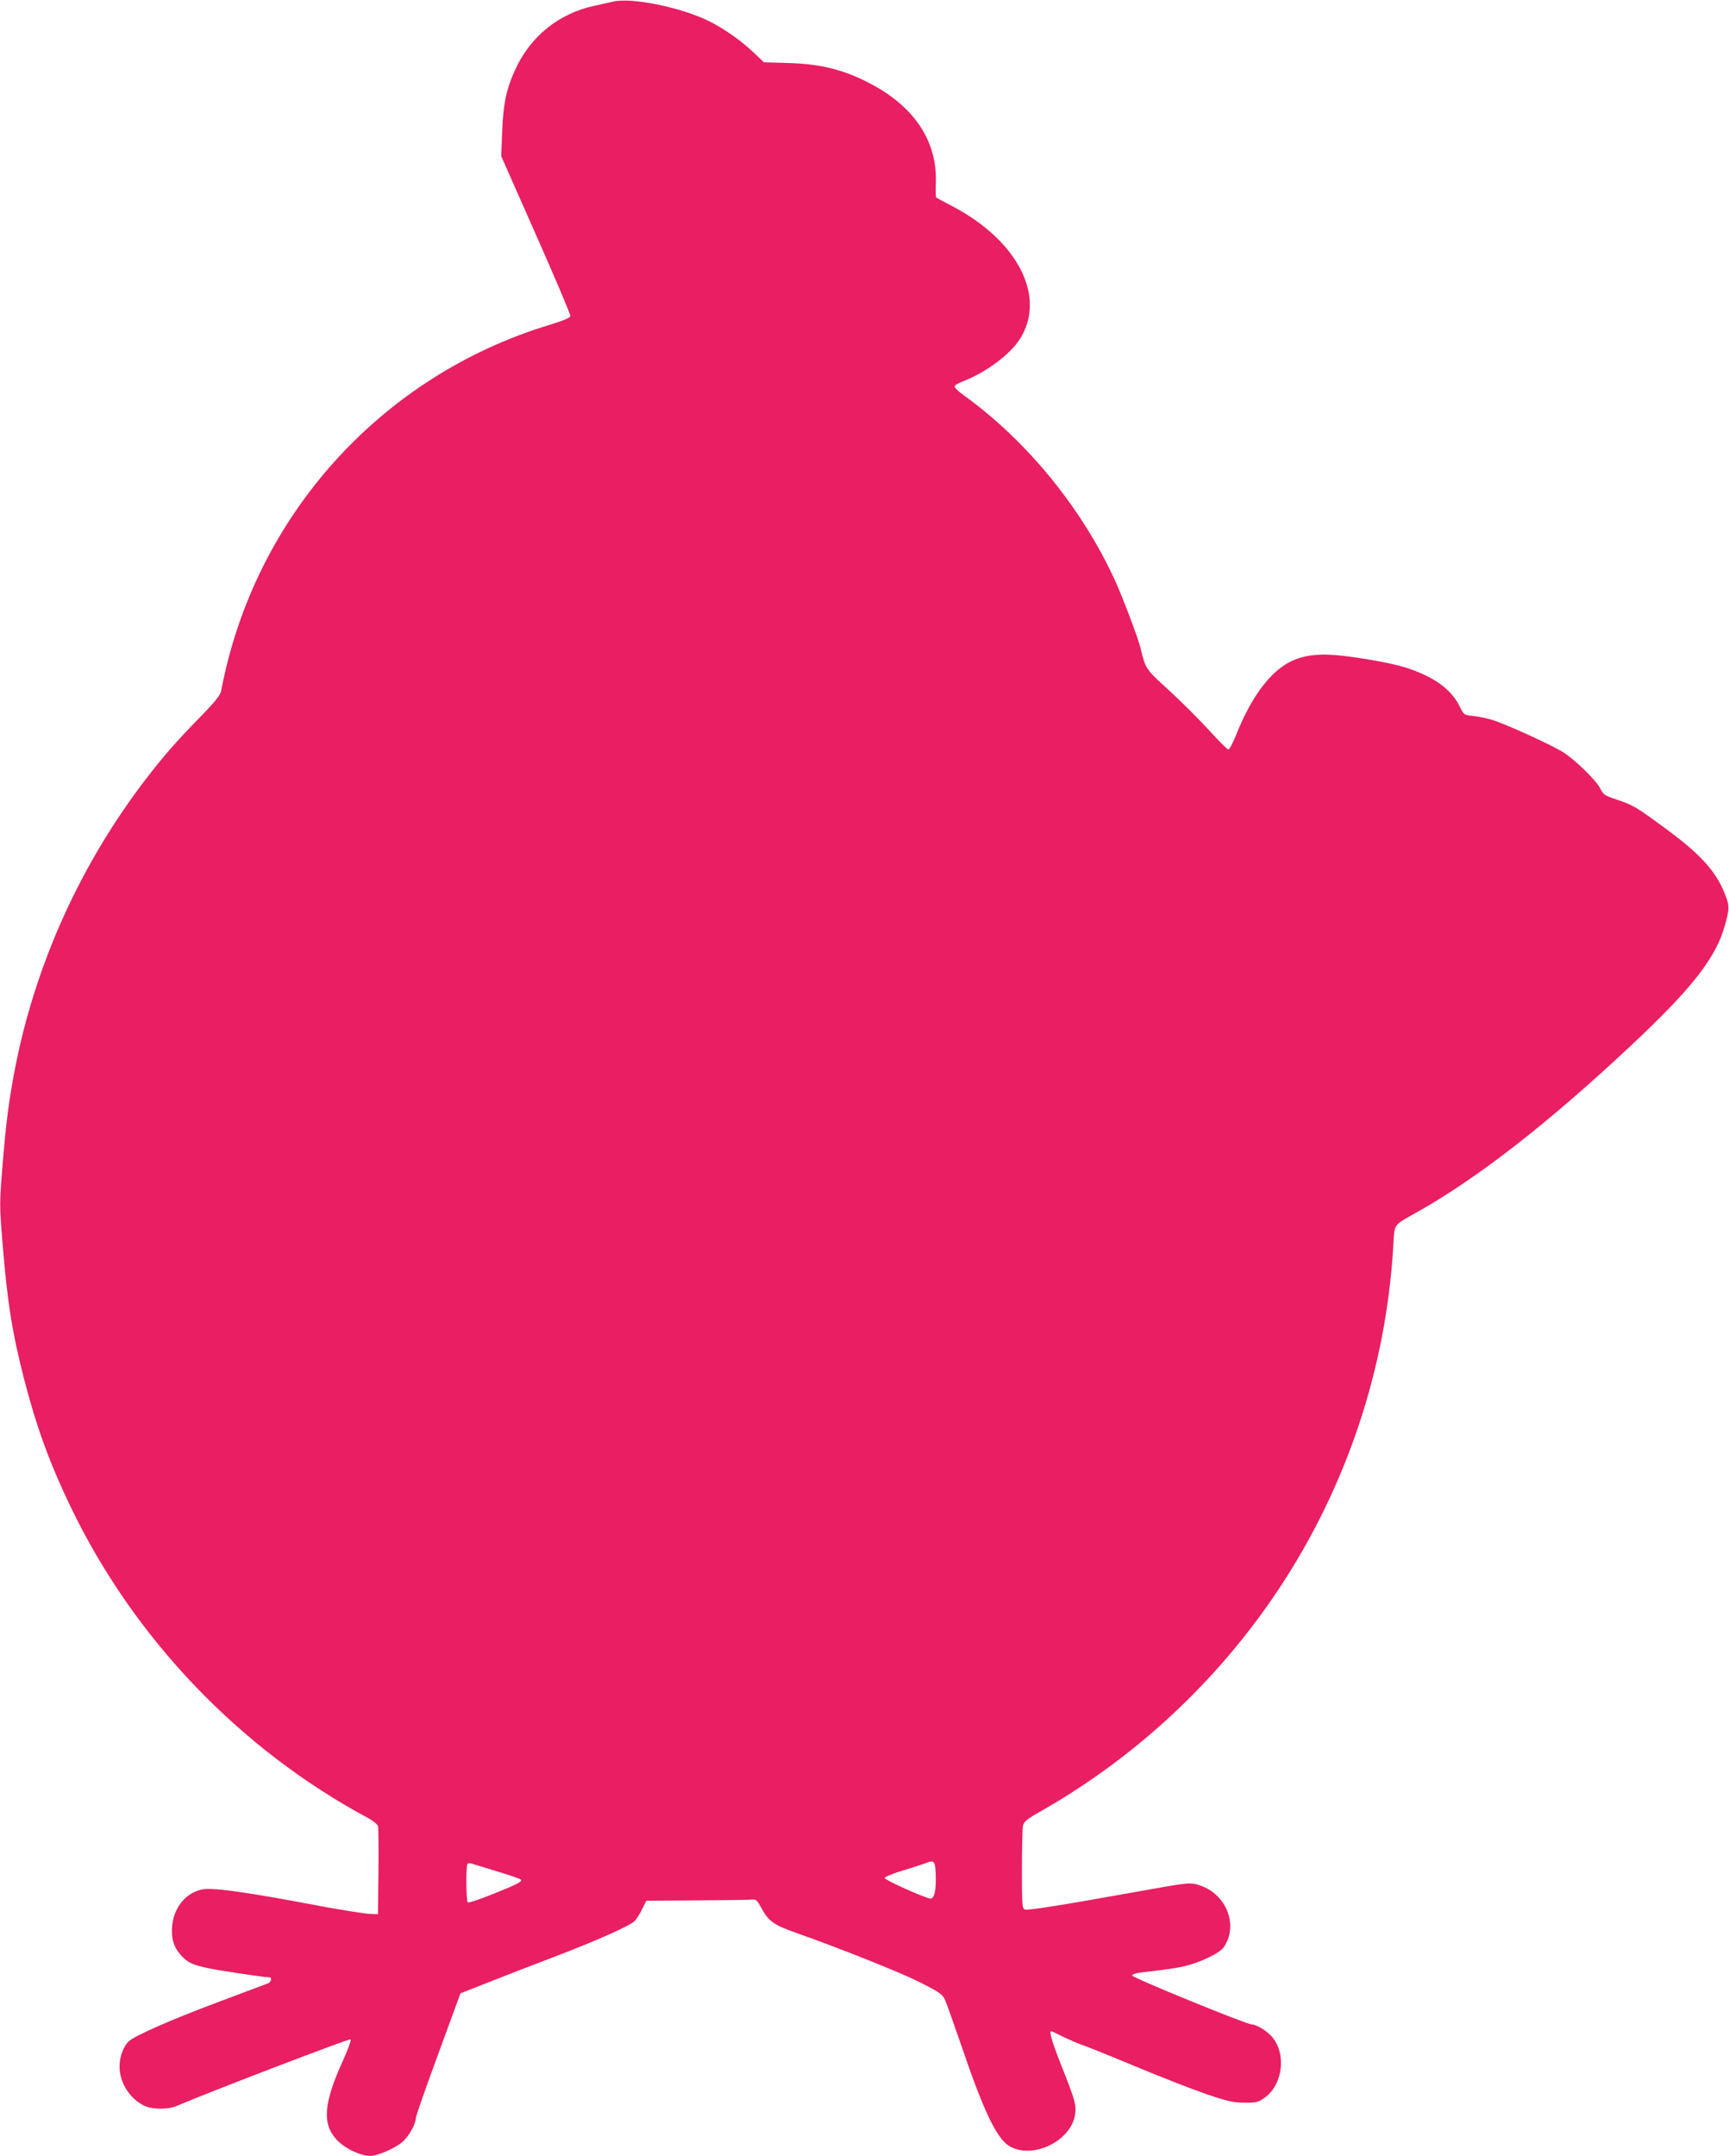 <?xml version="1.0" standalone="no"?>
<!DOCTYPE svg PUBLIC "-//W3C//DTD SVG 20010904//EN"
 "http://www.w3.org/TR/2001/REC-SVG-20010904/DTD/svg10.dtd">
<svg version="1.0" xmlns="http://www.w3.org/2000/svg"
 width="1027pt" height="1280pt" viewBox="0 0 1027 1280"
 preserveAspectRatio="xMidYMid meet">
<g transform="translate(0,1280) scale(0.1,-0.1)"
fill="#e91e63" stroke="none">
<path d="M3640 12790 c-19 -4 -69 -15 -112 -25 -207 -45 -375 -179 -465 -373
-55 -117 -74 -208 -80 -373 l-6 -146 207 -468 c114 -257 206 -474 204 -482 -2
-10 -46 -28 -118 -50 -1007 -303 -1760 -1139 -1956 -2173 -5 -27 -33 -63 -123
-155 -144 -147 -224 -239 -328 -375 -385 -503 -651 -1091 -772 -1705 -37 -189
-55 -323 -77 -598 -17 -208 -17 -226 0 -435 29 -362 59 -549 131 -827 72 -278
151 -495 274 -750 375 -781 1006 -1441 1769 -1850 31 -17 55 -37 58 -49 2 -12
3 -133 2 -271 l-3 -250 -54 2 c-29 2 -148 21 -265 42 -479 91 -674 118 -735
101 -95 -25 -161 -112 -169 -221 -5 -69 10 -120 51 -165 38 -44 64 -57 152
-77 57 -14 346 -57 377 -57 15 0 8 -28 -9 -35 -10 -4 -144 -54 -298 -112 -278
-104 -491 -198 -528 -231 -33 -28 -57 -93 -57 -152 0 -98 66 -199 156 -236 45
-19 136 -18 182 2 211 90 1028 402 1034 396 5 -5 -16 -64 -48 -133 -111 -246
-121 -367 -37 -460 49 -54 141 -98 203 -99 45 0 157 50 195 87 39 38 74 103
75 138 0 11 60 182 133 380 l132 360 180 71 c99 39 266 104 370 143 257 98
458 187 485 216 12 13 33 45 45 72 l24 48 308 2 c169 1 317 3 328 5 14 2 25
-9 43 -42 46 -87 74 -108 217 -158 242 -85 613 -233 725 -289 120 -61 137 -72
153 -106 9 -20 55 -149 102 -286 124 -365 202 -529 273 -578 134 -90 373 20
398 183 8 56 1 81 -80 286 -59 149 -76 208 -61 208 3 0 35 -15 72 -34 38 -18
86 -39 108 -46 22 -7 164 -64 315 -127 151 -63 343 -138 425 -166 127 -43 162
-51 227 -51 69 -1 80 2 119 29 108 76 131 257 47 359 -29 36 -94 76 -121 76
-31 0 -712 278 -712 291 0 10 32 17 120 26 66 7 152 20 190 29 93 22 209 77
233 112 90 128 19 315 -141 368 -58 19 -61 19 -382 -39 -453 -81 -640 -111
-658 -104 -15 6 -17 27 -17 235 0 126 3 244 6 261 6 27 21 39 123 97 557 320
1038 770 1395 1307 404 608 639 1310 682 2040 8 135 -4 118 139 199 357 200
778 527 1264 982 371 347 513 528 567 723 26 93 27 115 4 174 -53 143 -148
248 -371 410 -165 121 -179 129 -280 163 -66 22 -76 28 -93 63 -24 50 -157
179 -228 221 -79 47 -348 169 -416 188 -31 10 -82 20 -112 23 -55 6 -55 6 -82
61 -37 73 -105 135 -203 181 -97 47 -189 71 -403 104 -191 29 -293 24 -388
-19 -125 -57 -242 -212 -333 -443 -19 -46 -38 -83 -45 -83 -6 0 -58 52 -116
116 -58 63 -164 169 -237 236 -140 127 -139 127 -169 253 -11 48 -103 292
-145 385 -195 434 -529 844 -906 1114 -29 21 -53 44 -53 51 0 7 21 20 48 30
136 52 281 159 340 252 159 250 -11 584 -402 789 -50 26 -93 49 -95 51 -3 2
-4 43 -2 92 7 241 -126 444 -381 580 -158 85 -297 121 -497 127 l-143 4 -67
63 c-71 67 -172 138 -259 181 -164 82 -462 143 -572 116z m1918 -11115 c4 -97
-8 -151 -34 -147 -41 8 -269 110 -269 122 0 7 49 27 110 45 61 19 121 38 135
44 48 19 55 11 58 -64z m-2608 15 c74 -22 138 -44 143 -49 12 -12 -19 -28
-177 -91 -70 -28 -131 -48 -137 -45 -11 7 -12 218 -2 229 4 4 14 5 23 2 8 -3
76 -23 150 -46z"/>
</g>
</svg>
